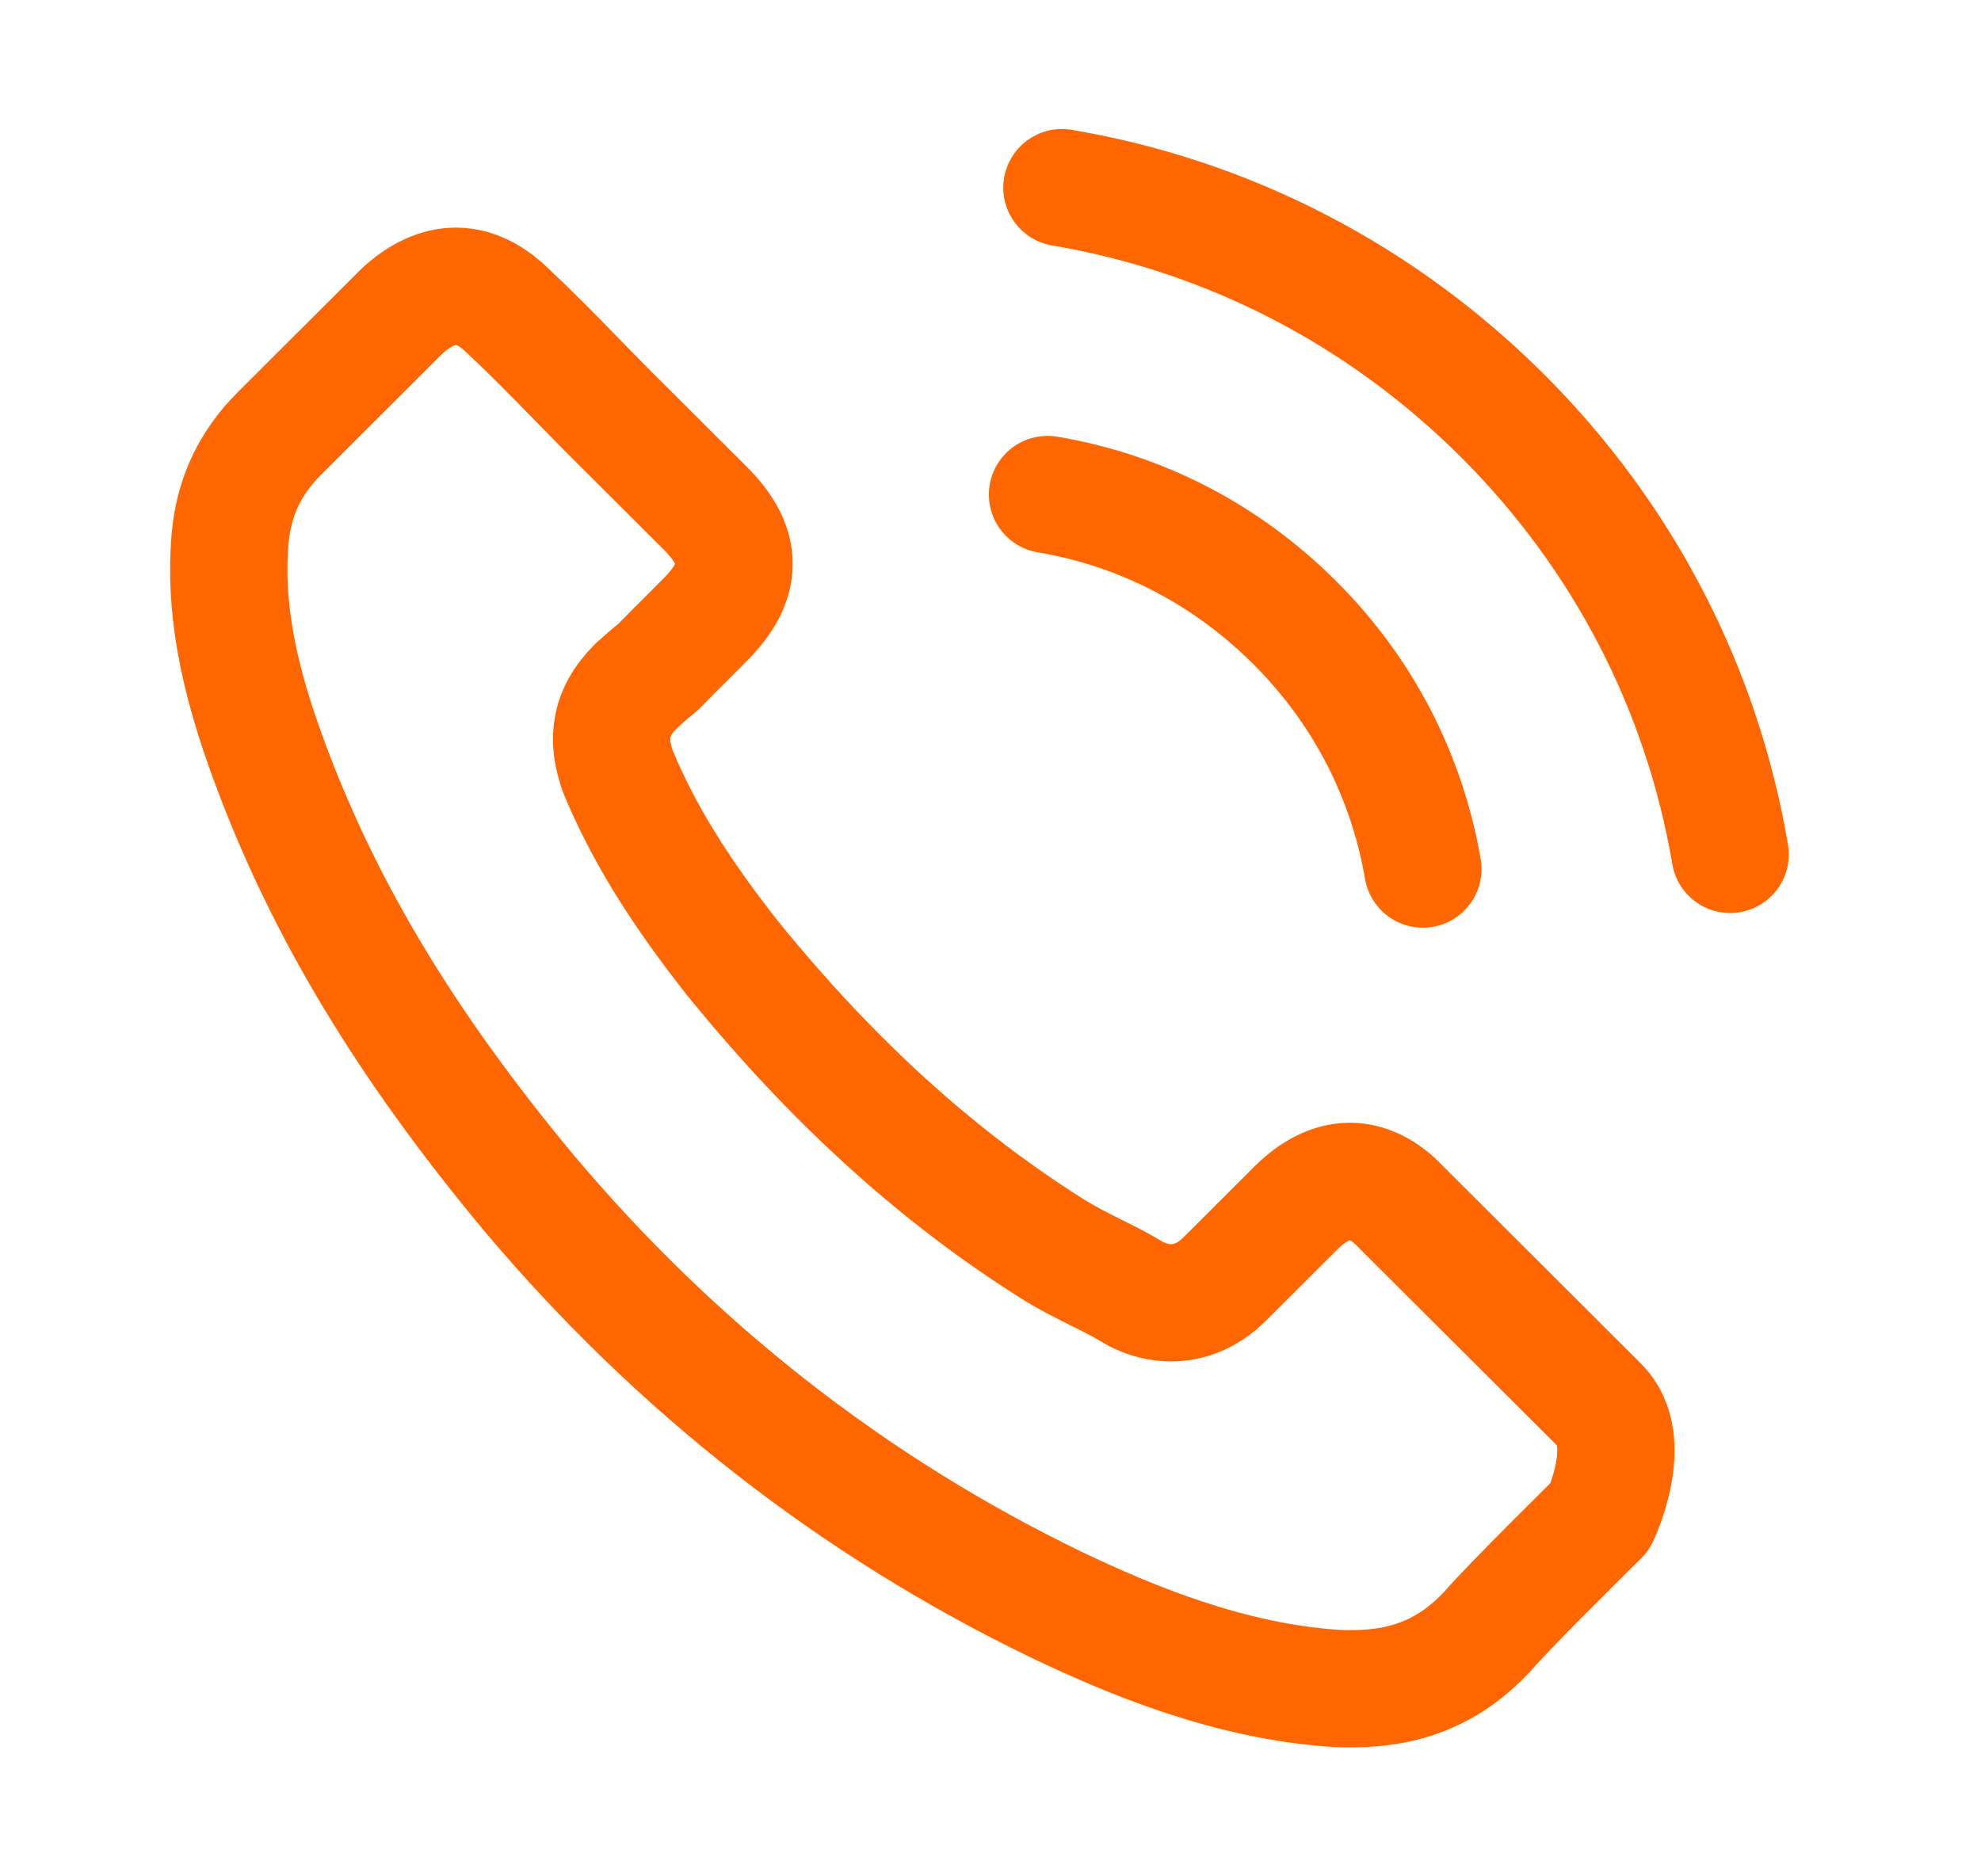 <svg width="19" height="18" viewBox="0 0 19 18" fill="none" xmlns="http://www.w3.org/2000/svg">
<path d="M10.047 4.744C10.947 4.895 11.764 5.32 12.417 5.972C13.07 6.623 13.492 7.439 13.647 8.337M10.185 1.8C11.785 2.071 13.245 2.828 14.406 3.983C15.567 5.142 16.323 6.599 16.594 8.196M15.344 14.551C15.344 14.551 14.475 15.405 14.262 15.655C13.915 16.025 13.506 16.2 12.97 16.2C12.919 16.2 12.864 16.2 12.812 16.197C11.792 16.131 10.844 15.734 10.133 15.395C8.189 14.455 6.482 13.122 5.063 11.432C3.892 10.023 3.109 8.721 2.59 7.322C2.271 6.469 2.154 5.804 2.206 5.176C2.24 4.775 2.394 4.443 2.68 4.158L3.851 2.989C4.019 2.832 4.198 2.746 4.373 2.746C4.589 2.746 4.764 2.876 4.874 2.986C4.878 2.989 4.881 2.993 4.885 2.996C5.094 3.192 5.293 3.394 5.503 3.61C5.609 3.72 5.719 3.829 5.829 3.942L6.767 4.878C7.131 5.241 7.131 5.577 6.767 5.941C6.667 6.04 6.571 6.14 6.472 6.236C6.183 6.53 6.41 6.304 6.111 6.571C6.104 6.578 6.097 6.582 6.094 6.589C5.798 6.883 5.853 7.171 5.915 7.367C5.918 7.377 5.922 7.387 5.925 7.398C6.169 7.987 6.513 8.542 7.035 9.204L7.038 9.207C7.986 10.373 8.986 11.281 10.088 11.977C10.229 12.066 10.373 12.138 10.511 12.207C10.634 12.268 10.751 12.327 10.851 12.388C10.865 12.395 10.878 12.405 10.892 12.412C11.009 12.471 11.119 12.498 11.232 12.498C11.517 12.498 11.696 12.32 11.754 12.262L12.427 11.59C12.544 11.473 12.73 11.333 12.946 11.333C13.159 11.333 13.334 11.466 13.441 11.583C13.444 11.586 13.444 11.586 13.448 11.59L15.34 13.478C15.694 13.828 15.344 14.551 15.344 14.551Z" stroke="#FF6600" stroke-width="1.125" stroke-linecap="round" stroke-linejoin="round"/>
</svg>
